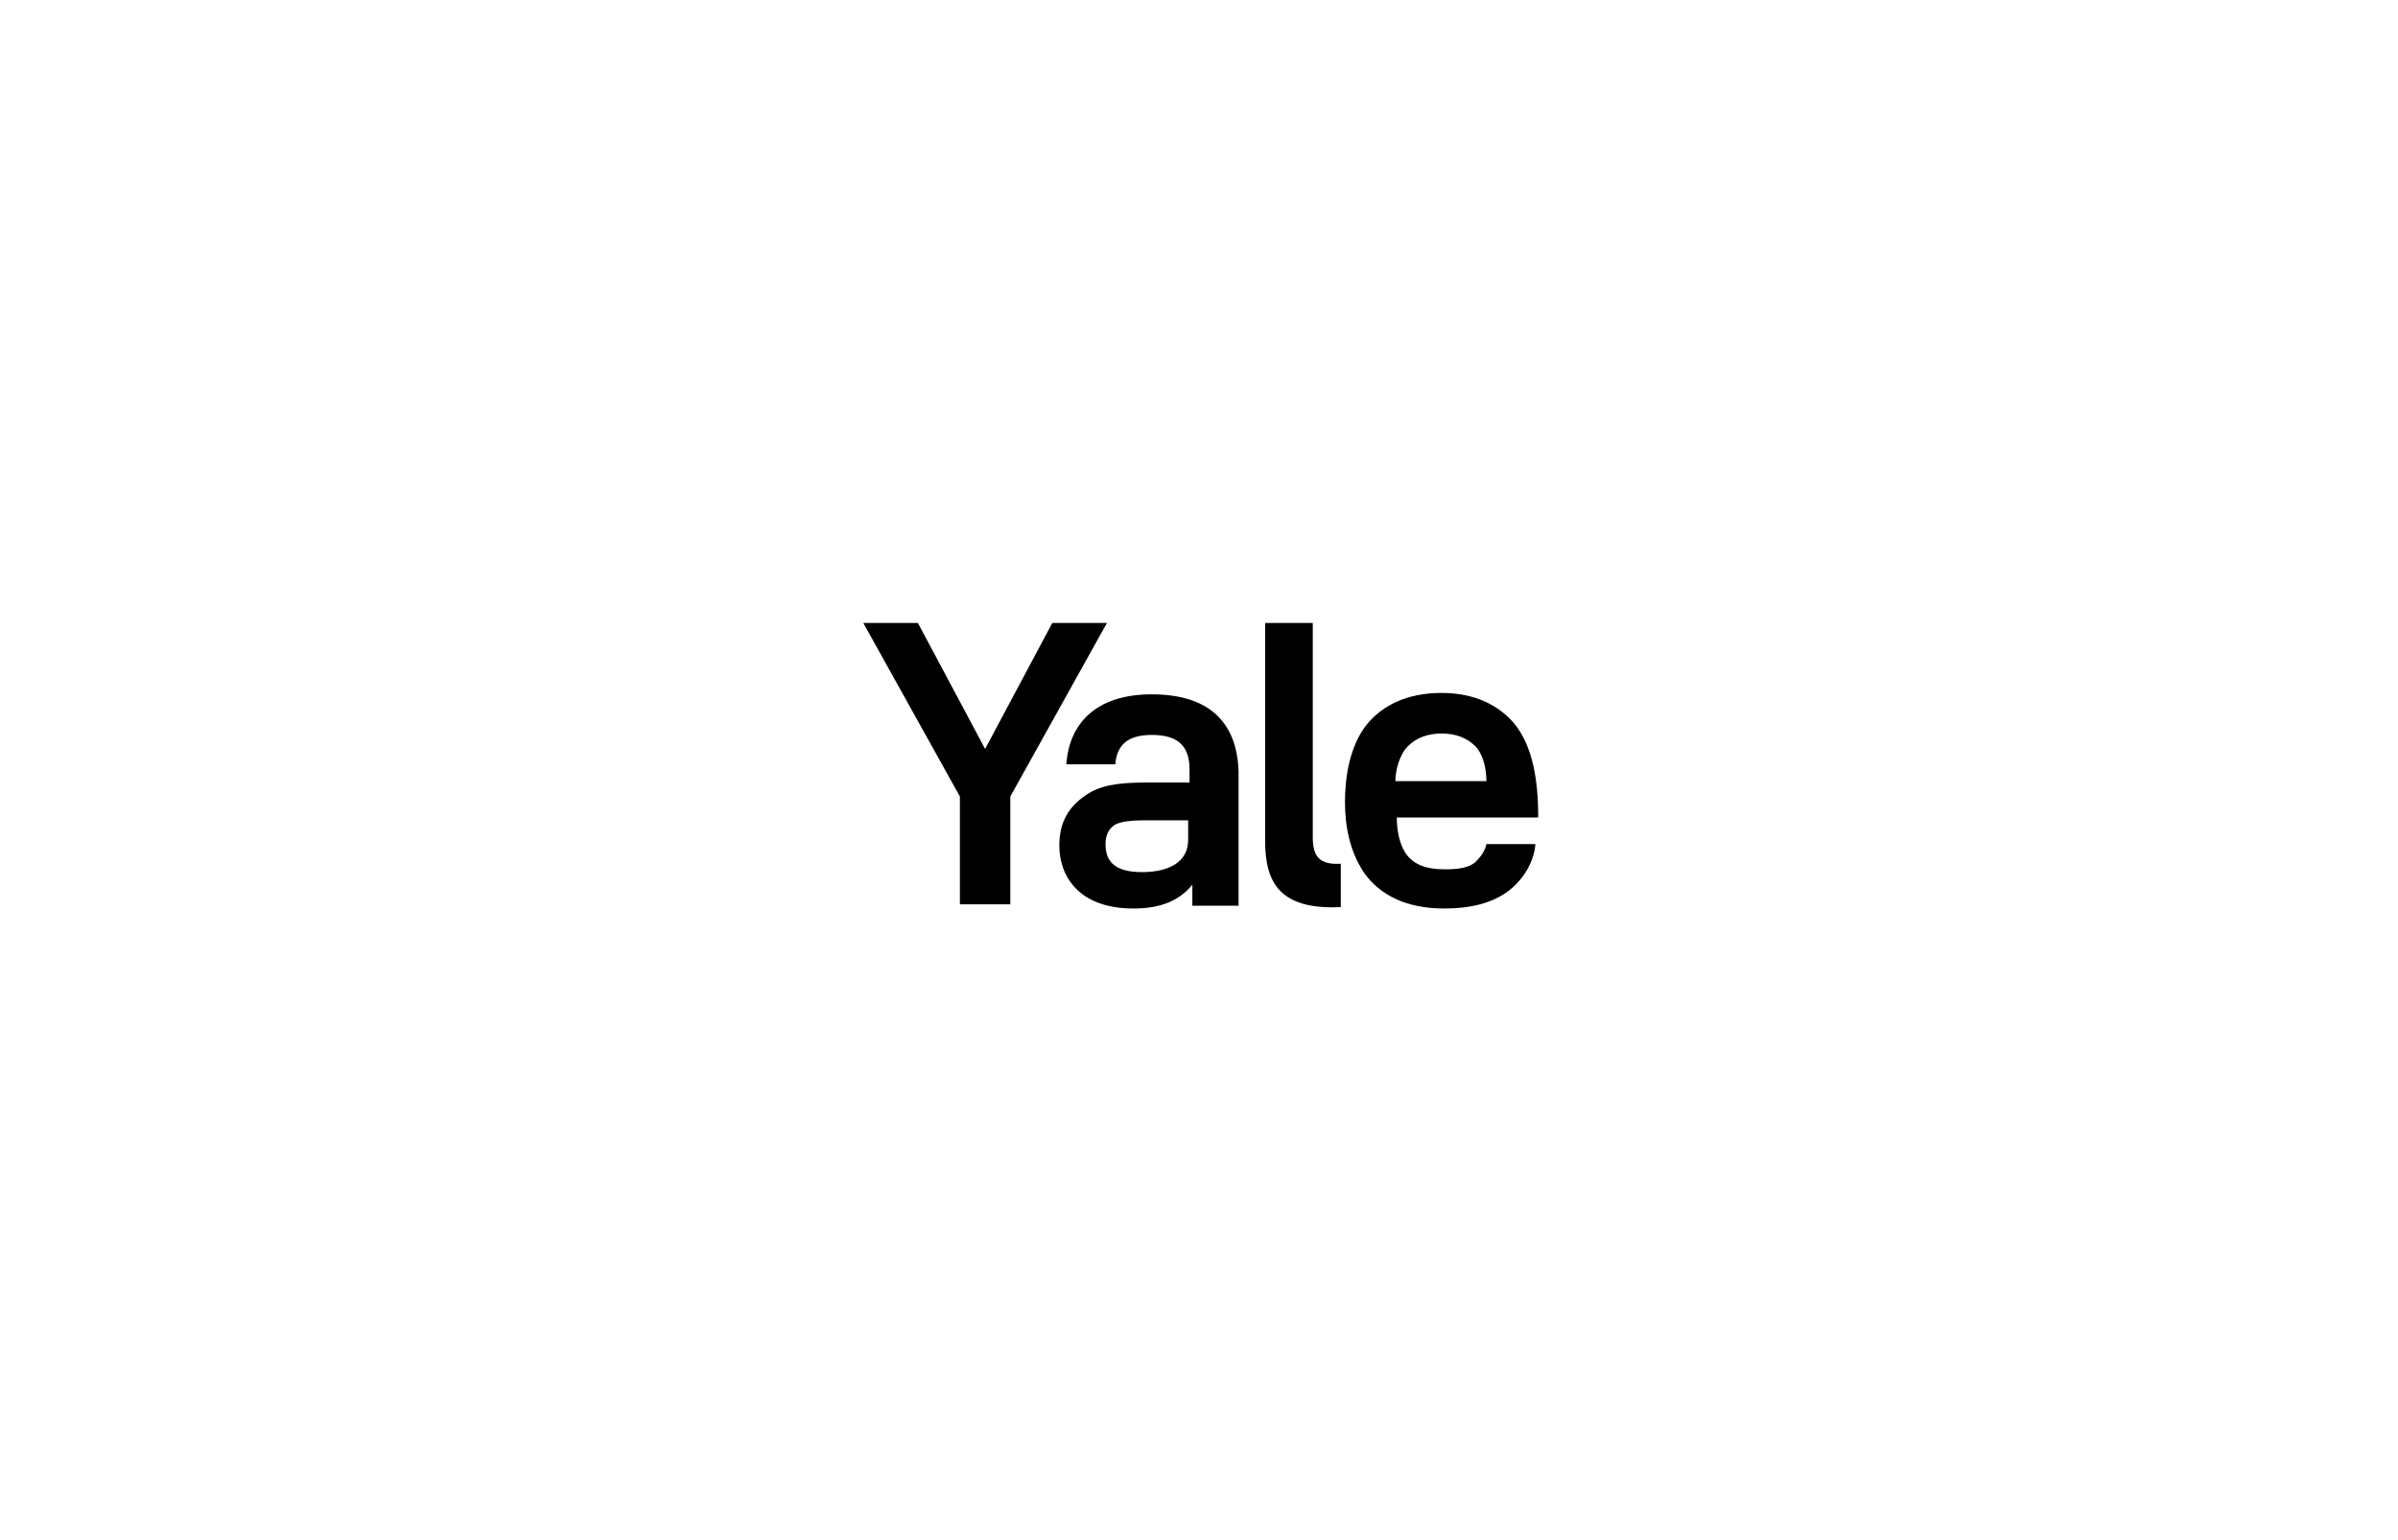 <svg width="137" height="88" viewBox="0 0 137 88" fill="none" xmlns="http://www.w3.org/2000/svg">
<g filter="url(#filter0_d_107_338)">
<path d="M93 43C93 56.28 82.28 67 69 67C55.72 67 45 56.28 45 43C45 29.72 55.72 19 69 19C82.28 19 93 29.72 93 43Z" fill="white"/>
<path d="M63.24 34.2H60.12L56.28 41.4L52.44 34.2H49.32L54.84 44.12V50.28H57.72V44.12L63.24 34.2Z" fill="black"/>
<path d="M65.8 38.28C62.6 38.28 61.08 39.96 60.92 42.28H63.72C63.8 41.24 64.36 40.6 65.8 40.6C67.48 40.6 67.96 41.4 67.96 42.6V43.32H65.48C63.88 43.32 62.84 43.48 62.04 44.04C61.08 44.68 60.52 45.56 60.52 46.92C60.52 48.6 61.56 50.52 64.76 50.52C66.36 50.52 67.4 50.04 68.12 49.16V50.36H70.76V42.68C70.68 40.12 69.32 38.28 65.8 38.28ZM67.88 46.6C67.88 47.88 66.76 48.44 65.24 48.44C63.56 48.44 63.16 47.72 63.16 46.84C63.16 46.36 63.32 45.96 63.72 45.72C64.04 45.56 64.52 45.48 65.48 45.48H67.88V46.6Z" fill="black"/>
<path d="M86.52 39.96C85.64 38.92 84.28 38.2 82.36 38.2C80.36 38.2 79 38.92 78.12 39.96C77.08 41.24 76.84 43.08 76.84 44.44C76.84 45.72 77.08 47.24 77.96 48.52C78.84 49.72 80.28 50.52 82.52 50.52C84.04 50.52 85.24 50.2 86.12 49.56C87 48.92 87.64 47.88 87.72 46.84H84.92C84.84 47.24 84.6 47.56 84.28 47.88C83.88 48.2 83.32 48.28 82.52 48.28C81.4 48.28 80.68 47.96 80.28 47.32C79.96 46.84 79.8 46.04 79.8 45.32H87.88C87.88 43.16 87.56 41.24 86.52 39.96ZM79.72 43.24C79.72 42.6 79.96 41.72 80.44 41.24C80.92 40.76 81.56 40.52 82.36 40.52C83.16 40.52 83.8 40.76 84.28 41.24C84.76 41.72 84.92 42.6 84.92 43.24H79.72Z" fill="black"/>
<path d="M76.6 50.44V47.96C75.32 48.04 75 47.48 75 46.44V34.2H72.28V46.68C72.28 49.08 73.16 50.6 76.6 50.44Z" fill="black"/>
</g>
<defs>
<filter id="filter0_d_107_338" x="0.713" y="0.113" width="135.575" height="87.575" filterUnits="userSpaceOnUse" color-interpolation-filters="sRGB">
<feFlood flood-opacity="0" result="BackgroundImageFix"/>
<feColorMatrix in="SourceAlpha" type="matrix" values="0 0 0 0 0 0 0 0 0 0 0 0 0 0 0 0 0 0 127 0" result="hardAlpha"/>
<feOffset dy="1.4"/>
<feGaussianBlur stdDeviation="4.144"/>
<feColorMatrix type="matrix" values="0 0 0 0 0 0 0 0 0 0 0 0 0 0 0 0 0 0 0.025 0"/>
<feBlend mode="normal" in2="BackgroundImageFix" result="effect1_dropShadow_107_338"/>
<feBlend mode="normal" in="SourceGraphic" in2="effect1_dropShadow_107_338" result="shape"/>
</filter>
</defs>
</svg>
